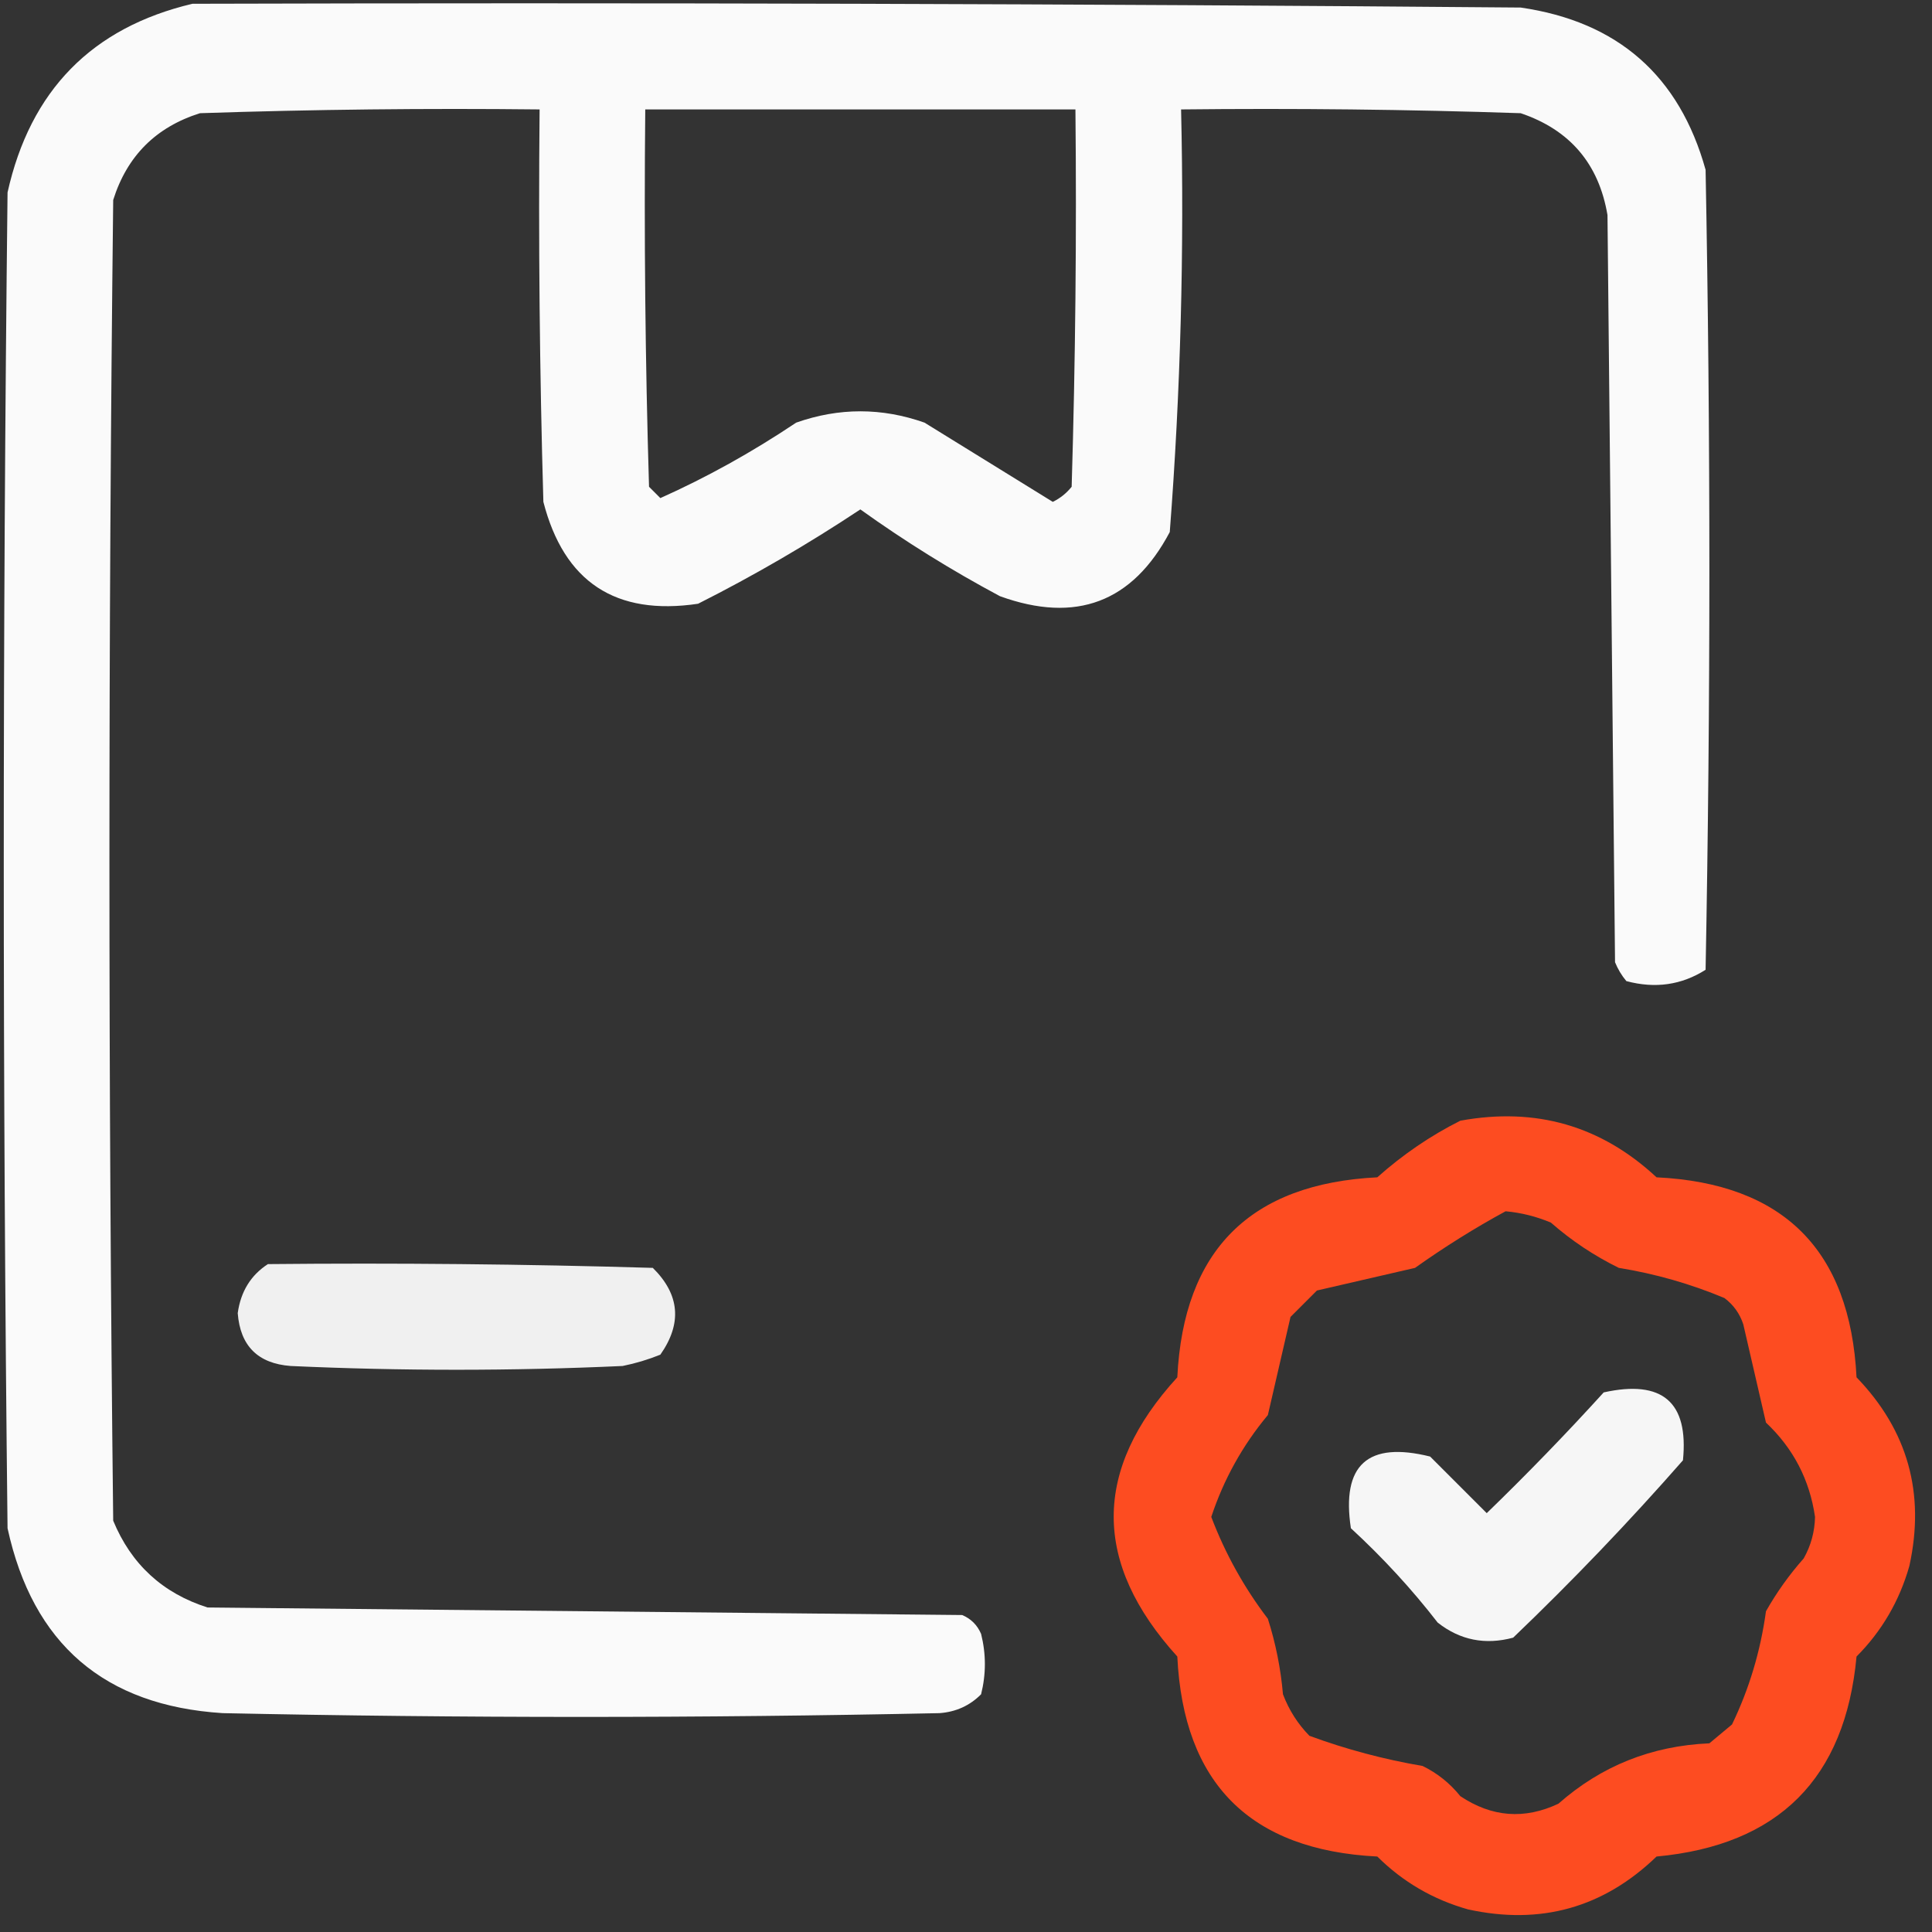<?xml version="1.0" encoding="UTF-8"?>
<!DOCTYPE svg PUBLIC "-//W3C//DTD SVG 1.1//EN" "http://www.w3.org/Graphics/SVG/1.1/DTD/svg11.dtd">
<svg xmlns="http://www.w3.org/2000/svg" version="1.1" width="256px" height="256px" style="shape-rendering:geometricPrecision; text-rendering:geometricPrecision; image-rendering:optimizeQuality; fill-rule:evenodd; clip-rule:evenodd" xmlns:xlink="http://www.w3.org/1999/xlink">
<rect width="100%" height="100%" fill="#333333" stroke="none"/>
<g><path style="opacity:0.978" fill="#fefefe" d="M 25.5,0.5 C 84.168,0.333 142.834,0.5 201.5,1C 214.362,2.865 222.529,10.032 226,22.5C 226.667,57.833 226.667,93.167 226,128.5C 222.817,130.523 219.317,131.023 215.5,130C 214.874,129.25 214.374,128.416 214,127.5C 213.667,94.5 213.333,61.5 213,28.5C 211.854,21.706 208.021,17.206 201.5,15C 186.504,14.5 171.504,14.333 156.5,14.5C 156.934,33.214 156.434,51.88 155,70.5C 150.069,79.814 142.569,82.647 132.5,79C 126.068,75.563 119.901,71.729 114,67.5C 107.072,72.098 99.906,76.265 92.5,80C 81.573,81.624 74.739,77.124 72,66.5C 71.5,49.17 71.333,31.837 71.5,14.5C 56.496,14.333 41.496,14.5 26.5,15C 20.667,16.833 16.833,20.667 15,26.5C 14.333,84.833 14.333,143.167 15,201.5C 17.384,207.275 21.551,211.108 27.5,213C 60.833,213.333 94.167,213.667 127.5,214C 128.667,214.5 129.5,215.333 130,216.5C 130.667,219.167 130.667,221.833 130,224.5C 128.509,226.004 126.676,226.837 124.5,227C 92.833,227.667 61.167,227.667 29.5,227C 13.84,226.007 4.34,217.84 1,202.5C 0.333,143.5 0.333,84.5 1,25.5C 4.014,11.987 12.181,3.653 25.5,0.5 Z M 85.5,14.5 C 104.5,14.5 123.5,14.5 142.5,14.5C 142.667,31.17 142.5,47.837 142,64.5C 141.311,65.357 140.478,66.023 139.5,66.5C 133.833,63 128.167,59.5 122.5,56C 116.833,54 111.167,54 105.5,56C 99.641,59.922 93.641,63.255 87.5,66C 87,65.5 86.5,65 86,64.5C 85.5,47.837 85.333,31.17 85.5,14.5 Z"/></g>
<g><path style="opacity:1" fill="#fd4c21" d="M 193.5,148.5 C 203.495,146.668 212.162,149.168 219.5,156C 236.316,156.816 245.15,165.65 246,182.5C 252.786,189.532 255.119,197.865 253,207.5C 251.69,212.124 249.356,216.124 246,219.5C 244.5,235.667 235.667,244.5 219.5,246C 212.468,252.786 204.135,255.119 194.5,253C 189.876,251.69 185.876,249.356 182.5,246C 165.65,245.15 156.816,236.316 156,219.5C 144.762,207.112 144.762,194.779 156,182.5C 156.825,165.675 165.658,156.842 182.5,156C 185.886,152.982 189.553,150.482 193.5,148.5 Z M 199.5,160.5 C 201.564,160.687 203.564,161.187 205.5,162C 208.228,164.392 211.228,166.392 214.5,168C 219.345,168.785 224.012,170.118 228.5,172C 229.701,172.903 230.535,174.069 231,175.5C 232,179.833 233,184.167 234,188.5C 237.622,191.911 239.789,196.078 240.5,201C 240.458,202.967 239.958,204.801 239,206.5C 237.088,208.657 235.421,210.991 234,213.5C 233.276,218.788 231.776,223.788 229.5,228.5C 228.5,229.333 227.5,230.167 226.5,231C 218.84,231.328 212.174,233.995 206.5,239C 202.003,241.121 197.67,240.788 193.5,238C 192.122,236.287 190.455,234.953 188.5,234C 183.367,233.125 178.367,231.792 173.5,230C 171.959,228.421 170.792,226.587 170,224.5C 169.703,221.086 169.036,217.753 168,214.5C 164.845,210.355 162.345,205.855 160.5,201C 162.149,196.02 164.649,191.52 168,187.5C 169,183.167 170,178.833 171,174.5C 172.167,173.333 173.333,172.167 174.5,171C 178.833,170 183.167,169 187.5,168C 191.428,165.21 195.428,162.71 199.5,160.5 Z"/></g>
<g><path style="opacity:0.931" fill="#fefefe" d="M 35.5,167.5 C 52.503,167.333 69.503,167.5 86.5,168C 90.074,171.524 90.407,175.358 87.5,179.5C 85.885,180.154 84.218,180.654 82.5,181C 67.833,181.667 53.167,181.667 38.5,181C 34.167,180.667 31.833,178.333 31.5,174C 31.895,171.14 33.228,168.973 35.5,167.5 Z"/></g>
<g><path style="opacity:0.959" fill="#fefefe" d="M 212.5,184.5 C 220.272,182.781 223.772,185.781 223,193.5C 215.865,201.636 208.365,209.47 200.5,217C 196.793,217.996 193.459,217.33 190.5,215C 187.063,210.559 183.23,206.393 179,202.5C 177.725,194.11 181.225,190.943 189.5,193C 192,195.5 194.5,198 197,200.5C 202.37,195.298 207.536,189.965 212.5,184.5 Z"/></g>
</svg>
